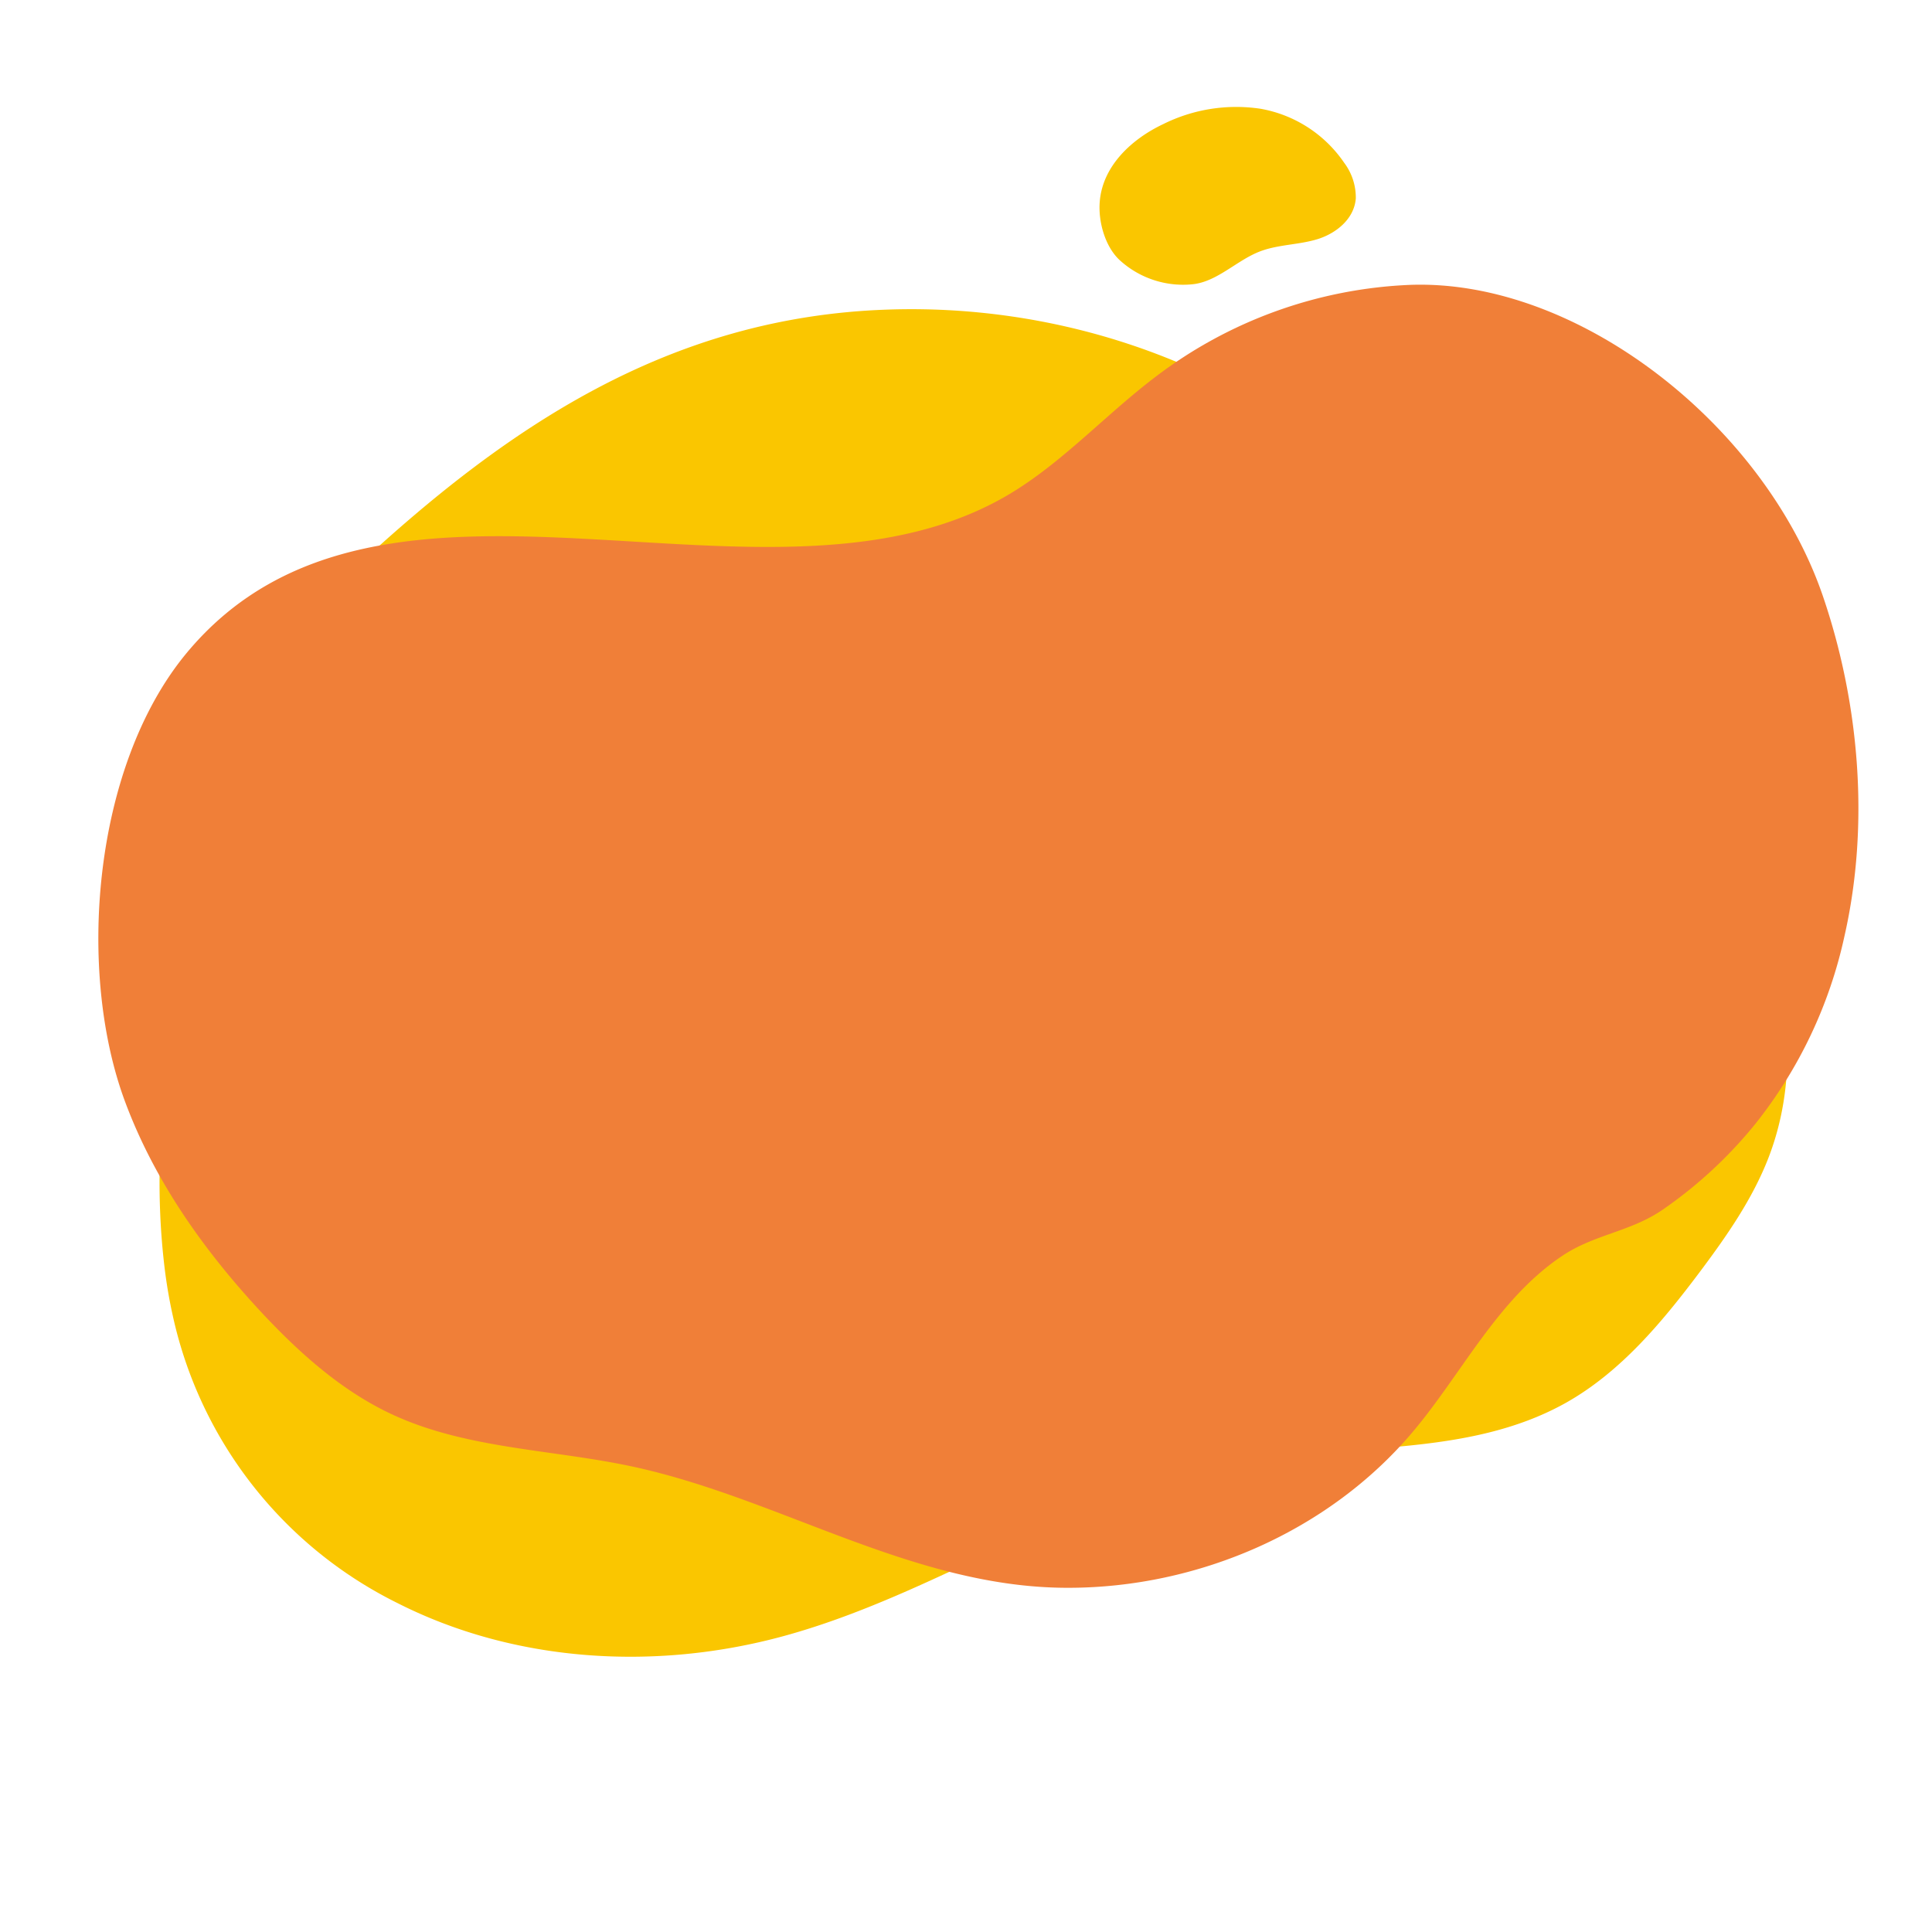 <svg id="Layer_1" data-name="Layer 1" xmlns="http://www.w3.org/2000/svg" viewBox="0 0 250 250"><defs><style>.cls-1{fill:#fac600;}.cls-2{fill:#f07f38;}</style></defs><path class="cls-1" d="M22.36,170.26a54.47,54.47,0,0,0,29.06,37.17c15.2,7.71,33.34,8.78,49.79,4.33,20.24-5.47,37.94-18.74,58.56-22.48,14.37-2.6,30-.59,42.79-7.72,7.15-4,12.54-10.5,17.46-17.06,3.44-4.6,6.76-9.36,8.83-14.71,5.59-14.5,1-31.37-8.16-43.94-7-9.71-16.44-17.33-26.18-24.18-8.29-5.83-12.45-14.51-20.18-21.22-16.26-14.12-38-21.12-59.44-20.39C86.64,41,65.56,55.2,45.64,73.78c-7.38,6.88-11.23,18.84-14.55,28.08-7.18,20-12.37,41.34-9.76,62.45Q21.71,167.34,22.36,170.26Z"/><path class="cls-2" d="M238.68,121.1c3.28-14.45,1.91-30.2-2.81-44-7.54-22-31.59-41-53.37-40.24a58.28,58.28,0,0,0-32.92,11.86c-6.21,4.69-11.64,10.63-18.18,14.74C100.3,83,49.57,53.54,24,84.68c-12,14.66-14.13,41.07-7.77,58C20.09,153,26.53,162,34,170c4.85,5.17,10.26,10,16.69,13,9.82,4.58,21.08,4.53,31.65,6.88,18.9,4.2,36.08,15.61,55.89,15.58,16.85,0,33.83-7.32,44.71-20.33,6.24-7.45,10.88-17,19.09-22.54,4.2-2.87,8.9-3.16,13.11-6.05a57.15,57.15,0,0,0,12-11.11A59.1,59.1,0,0,0,238.68,121.1Z"/><path class="cls-1" d="M142.31,26.05c-.23,2.68.73,5.95,2.63,7.66a12.16,12.16,0,0,0,9.41,3.07c3.23-.35,5.75-3.17,8.83-4.3,2.34-.85,4.88-.8,7.26-1.52s4.79-2.58,5-5.28a7.47,7.47,0,0,0-1.5-4.61,16.58,16.58,0,0,0-10.85-7,21.2,21.2,0,0,0-12.59,2C146.57,17.93,142.71,21.36,142.31,26.05Z"/></svg>
